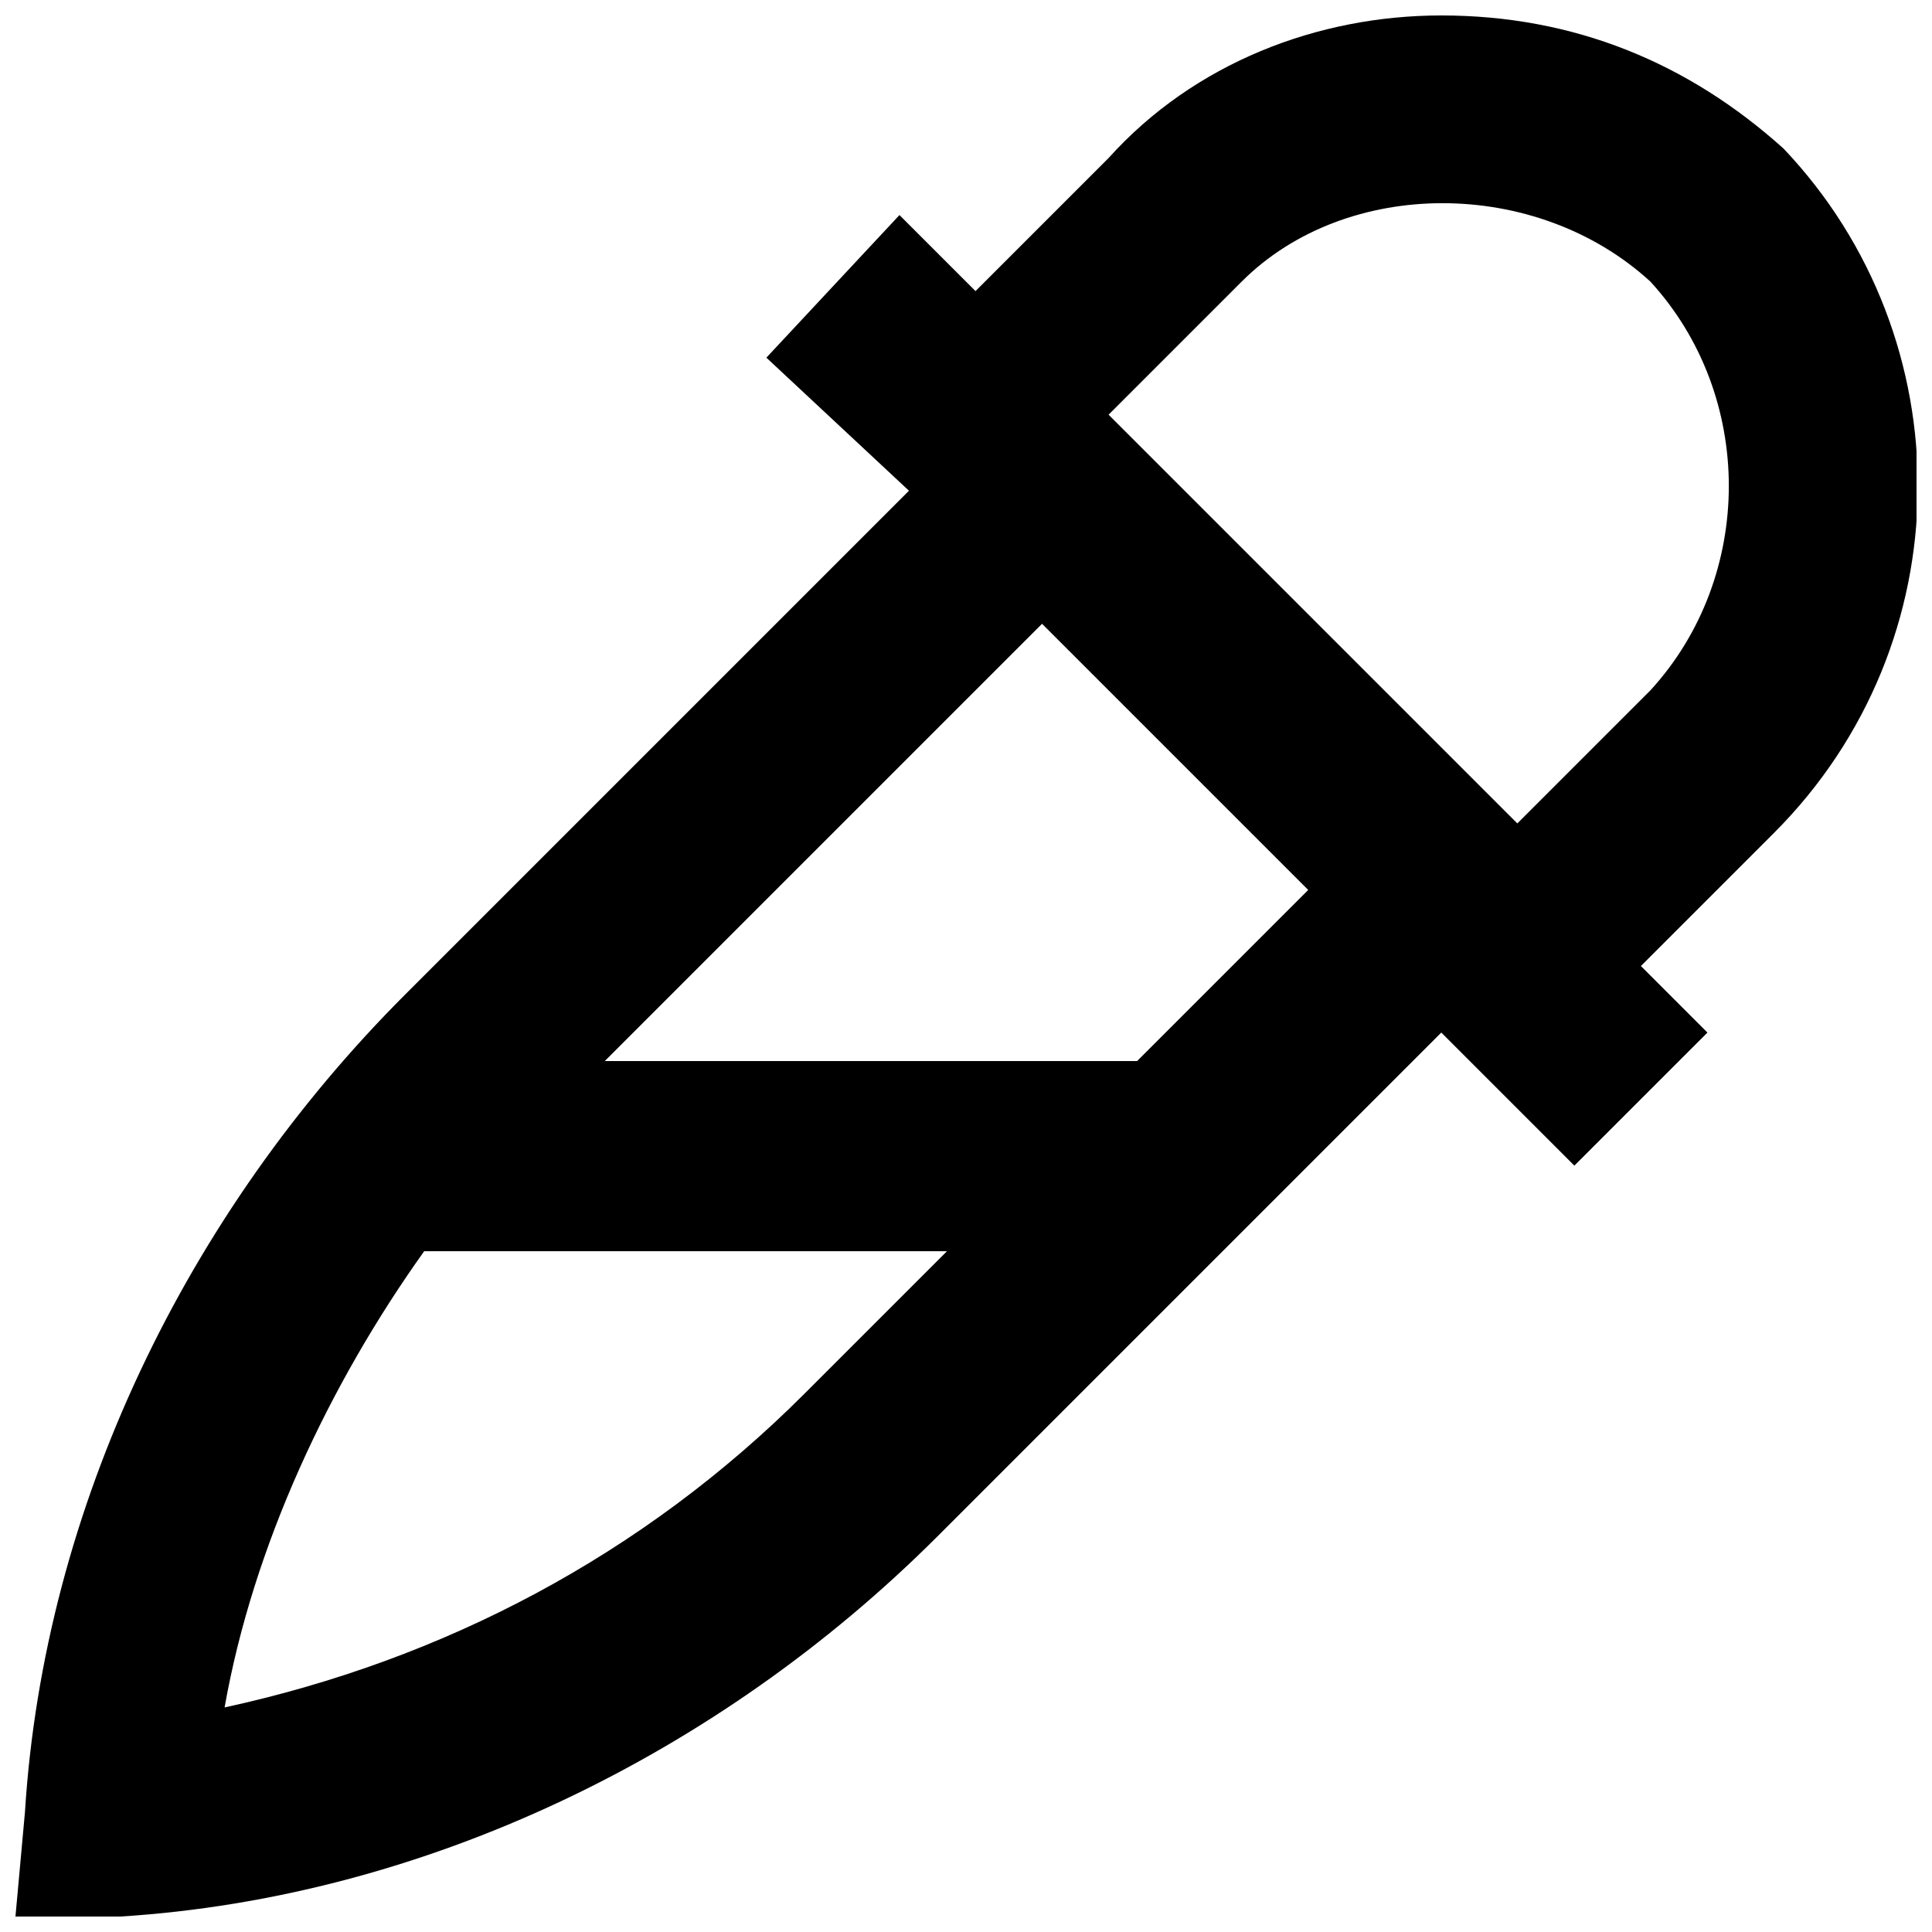 <?xml version="1.0" encoding="UTF-8"?>
<!-- Uploaded to: ICON Repo, www.svgrepo.com, Generator: ICON Repo Mixer Tools -->
<svg width="800px" height="800px" version="1.1" viewBox="144 144 512 512" xmlns="http://www.w3.org/2000/svg">
 <defs>
  <clipPath id="a">
   <path d="m148.09 148.09h503.81v503.81h-503.81z"/>
  </clipPath>
 </defs>
 <g clip-path="url(#a)">
  <path d="m616.64 183.36c-25.191-22.672-55.418-35.266-90.688-35.266-32.746 0-65.496 12.594-88.168 37.785l-35.266 35.266-20.152-20.152-35.266 37.789 37.785 35.266-133.51 133.51c-57.938 57.938-95.723 136.03-100.76 216.64l-2.519 27.711h27.711c80.609-5.039 158.7-42.824 216.64-100.76l133.51-133.51 35.266 35.266 35.266-35.266-17.633-17.633 35.266-35.266c50.387-50.383 50.387-130.99 2.523-181.38zm-259.46 330c-42.824 42.824-95.723 70.535-153.66 83.129 7.559-42.824 27.711-85.648 52.898-120.91h138.55zm88.164-88.168h-141.07l115.88-115.88 70.535 70.535zm136.03-98.242-35.266 35.266-108.32-108.32 35.266-35.266c27.711-27.711 78.09-27.711 108.32 0 27.707 30.23 27.707 78.094 0 108.32z"/>
 </g>
</svg>